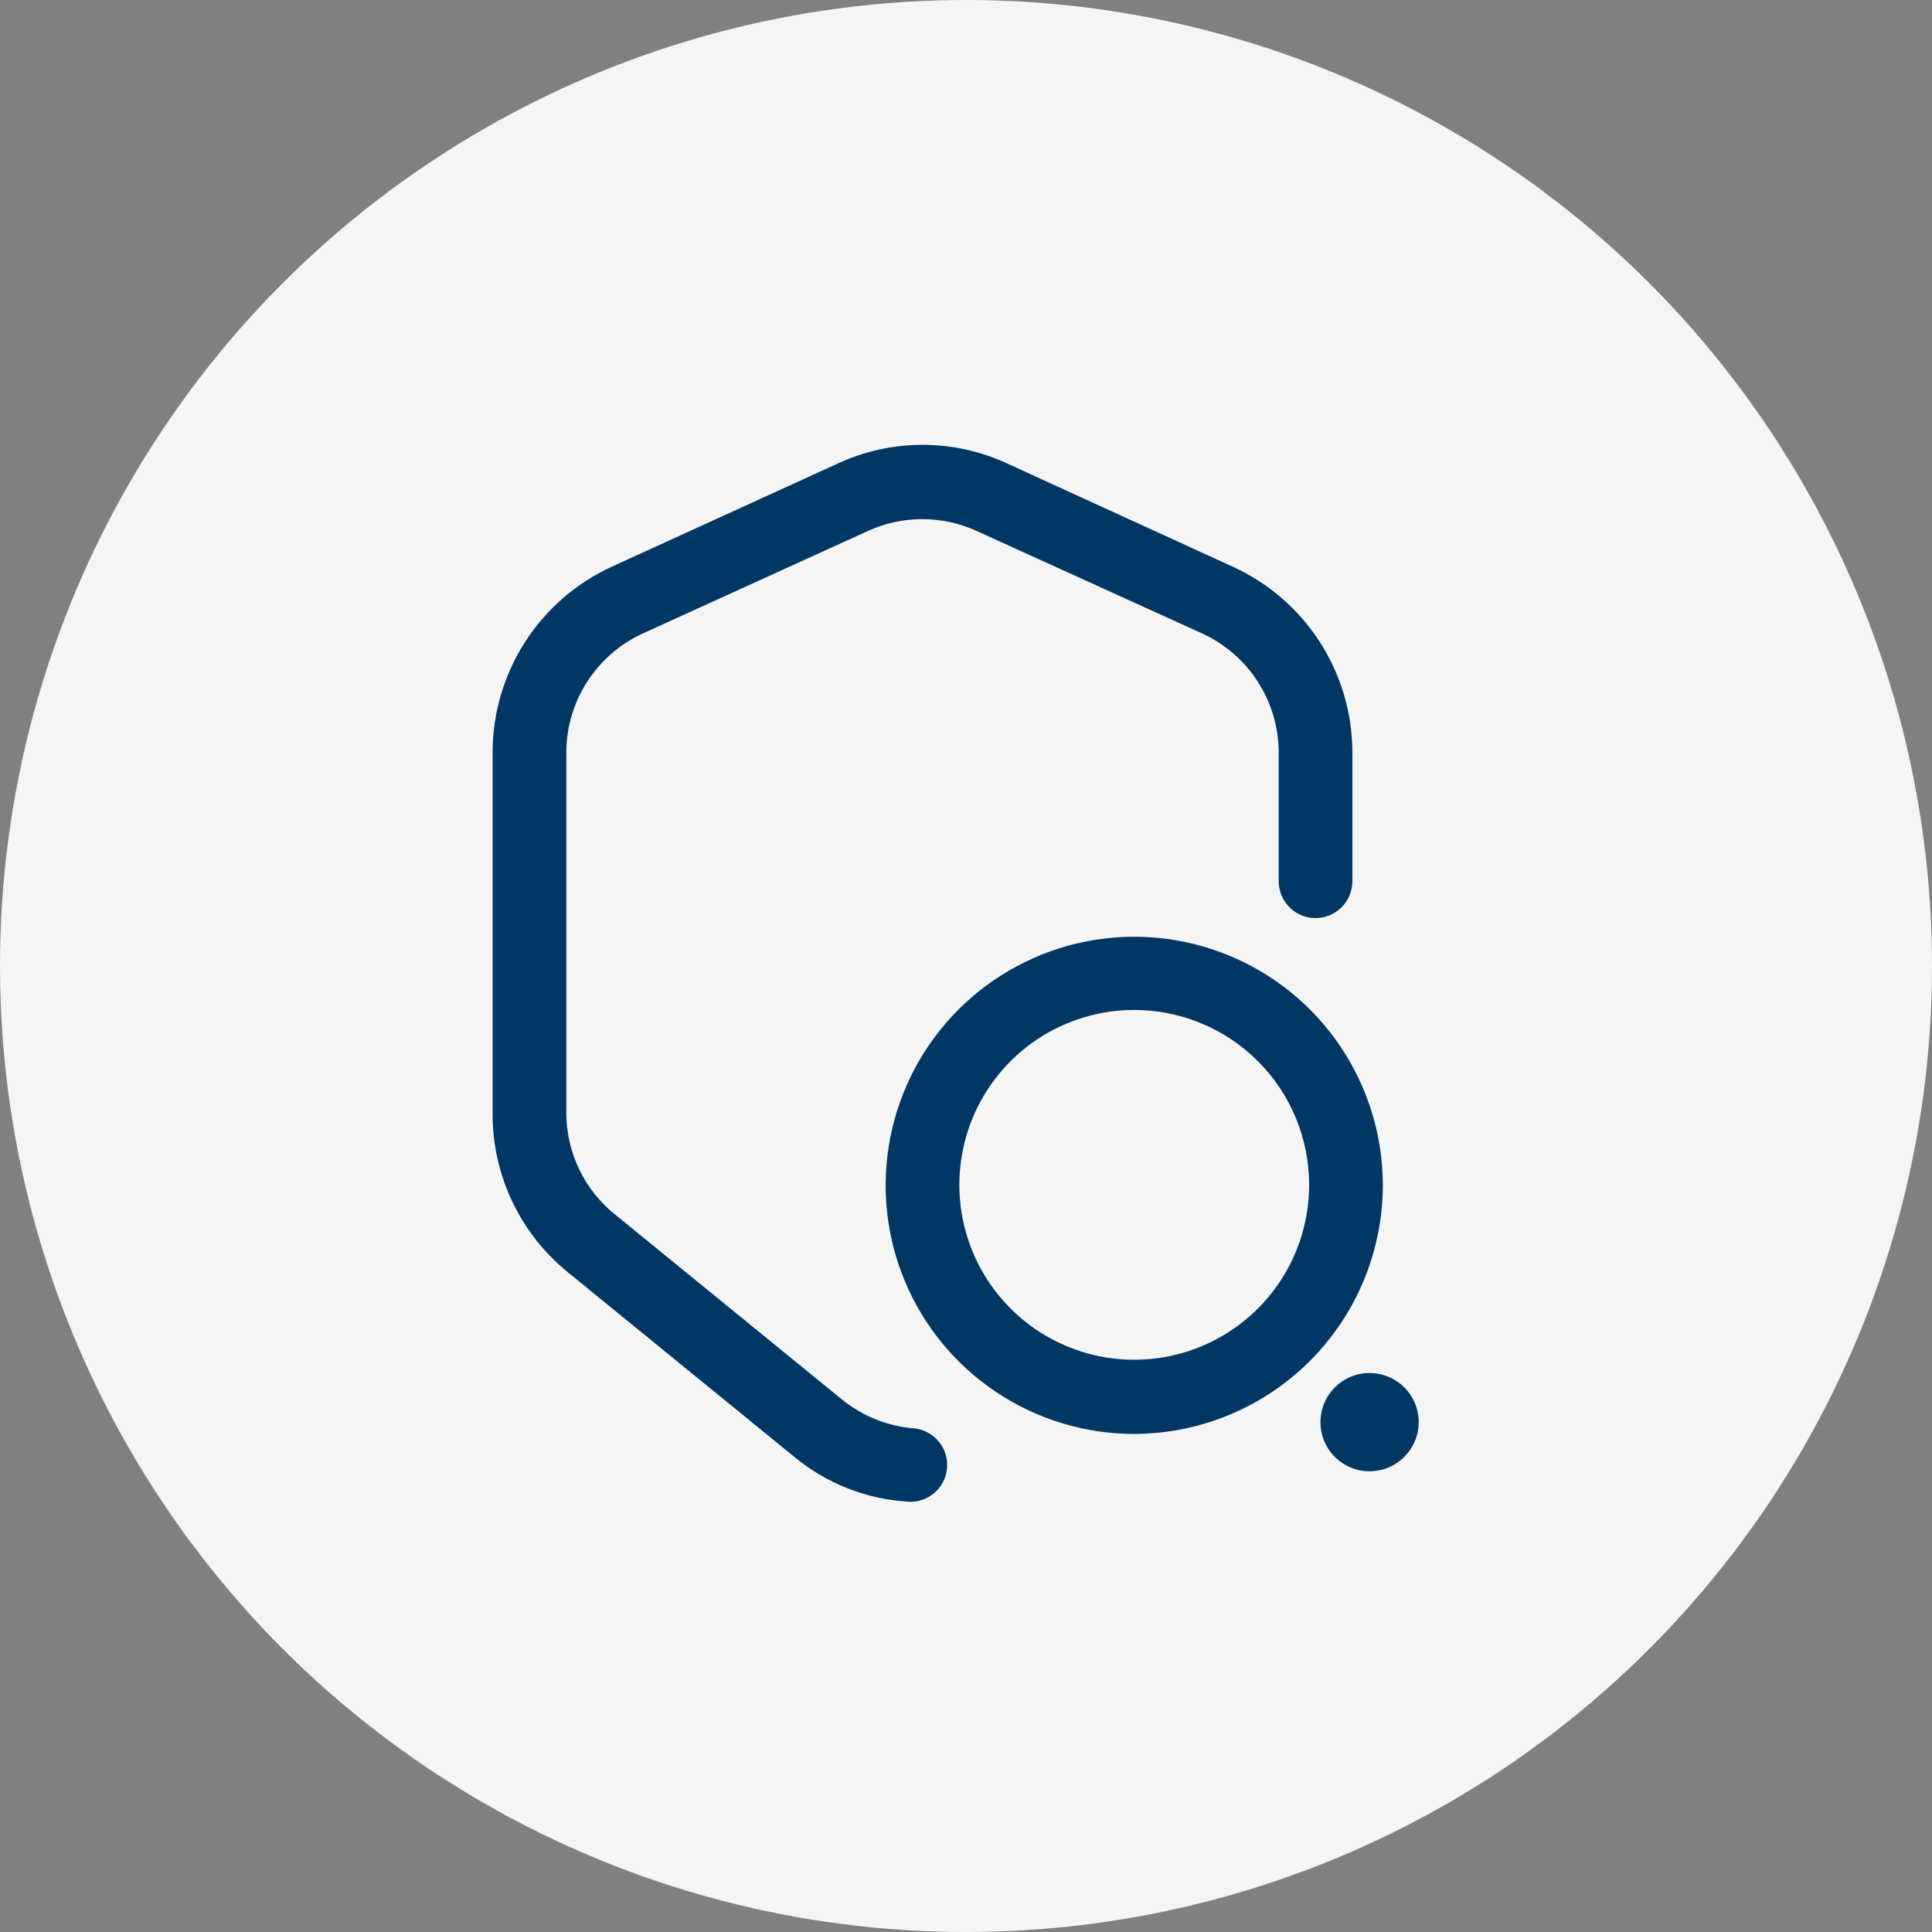 <svg width="136" height="136" viewBox="0 0 136 136" fill="none" xmlns="http://www.w3.org/2000/svg">
<rect x="0" y="0" width="136" height="136" fill="#808080" stroke="none"/>
<circle cx="68" cy="68" r="68" fill="#F5F5F5"/>
<path d="M64.177 105.712H64.004C61.007 105.553 58.142 104.425 55.842 102.495L39.934 89.527C38.285 88.178 36.957 86.479 36.047 84.553C35.138 82.626 34.67 80.521 34.677 78.391V52.972C34.676 50.221 35.464 47.527 36.948 45.21C38.431 42.893 40.548 41.05 43.047 39.9L58.955 32.637C60.829 31.765 62.871 31.313 64.938 31.313C67.005 31.313 69.047 31.765 70.921 32.637L86.794 39.9C89.3 41.045 91.424 42.886 92.913 45.203C94.403 47.521 95.196 50.217 95.198 52.972V62.033C95.198 62.721 94.925 63.38 94.439 63.867C93.952 64.353 93.292 64.627 92.604 64.627C91.916 64.627 91.257 64.353 90.77 63.867C90.284 63.38 90.011 62.721 90.011 62.033V52.972C90.008 51.211 89.502 49.488 88.552 48.005C87.603 46.522 86.249 45.342 84.65 44.603L68.742 37.375C67.542 36.827 66.239 36.544 64.921 36.544C63.602 36.544 62.298 36.827 61.099 37.375L45.225 44.603C43.627 45.342 42.273 46.522 41.323 48.005C40.373 49.488 39.867 51.211 39.865 52.972V78.391C39.872 79.761 40.186 81.113 40.785 82.346C41.383 83.579 42.251 84.662 43.323 85.515L59.231 98.484C60.715 99.699 62.54 100.424 64.454 100.559C65.085 100.65 65.661 100.972 66.071 101.461C66.48 101.951 66.695 102.575 66.673 103.213C66.652 103.851 66.396 104.458 65.955 104.919C65.513 105.38 64.917 105.663 64.281 105.712H64.177ZM97.342 83.405C97.335 79.946 96.303 76.566 94.376 73.693C92.449 70.82 89.714 68.582 86.516 67.263C83.318 65.944 79.8 65.602 76.408 66.281C73.016 66.96 69.901 68.63 67.457 71.078C65.013 73.527 63.35 76.645 62.678 80.039C62.005 83.432 62.354 86.949 63.679 90.145C65.005 93.34 67.248 96.071 70.125 97.992C73.002 99.914 76.384 100.939 79.843 100.939C84.487 100.93 88.938 99.079 92.219 95.791C95.5 92.504 97.342 88.05 97.342 83.405ZM92.155 83.405C92.155 85.84 91.433 88.221 90.08 90.245C88.727 92.27 86.804 93.848 84.555 94.78C82.305 95.712 79.829 95.956 77.441 95.481C75.053 95.005 72.859 93.833 71.138 92.111C69.416 90.389 68.243 88.195 67.768 85.807C67.293 83.419 67.537 80.944 68.469 78.694C69.4 76.444 70.978 74.521 73.003 73.169C75.028 71.816 77.408 71.094 79.843 71.094C83.108 71.094 86.24 72.391 88.549 74.7C90.858 77.009 92.155 80.14 92.155 83.405ZM96.409 96.651C95.725 96.651 95.056 96.854 94.487 97.234C93.918 97.614 93.475 98.154 93.213 98.786C92.952 99.418 92.883 100.113 93.017 100.784C93.15 101.455 93.48 102.071 93.963 102.555C94.447 103.038 95.063 103.368 95.734 103.501C96.405 103.634 97.1 103.566 97.732 103.304C98.364 103.042 98.904 102.599 99.284 102.03C99.664 101.462 99.867 100.793 99.867 100.109C99.867 99.192 99.503 98.312 98.854 97.664C98.205 97.015 97.326 96.651 96.409 96.651Z" fill="#003764"/>
</svg>
